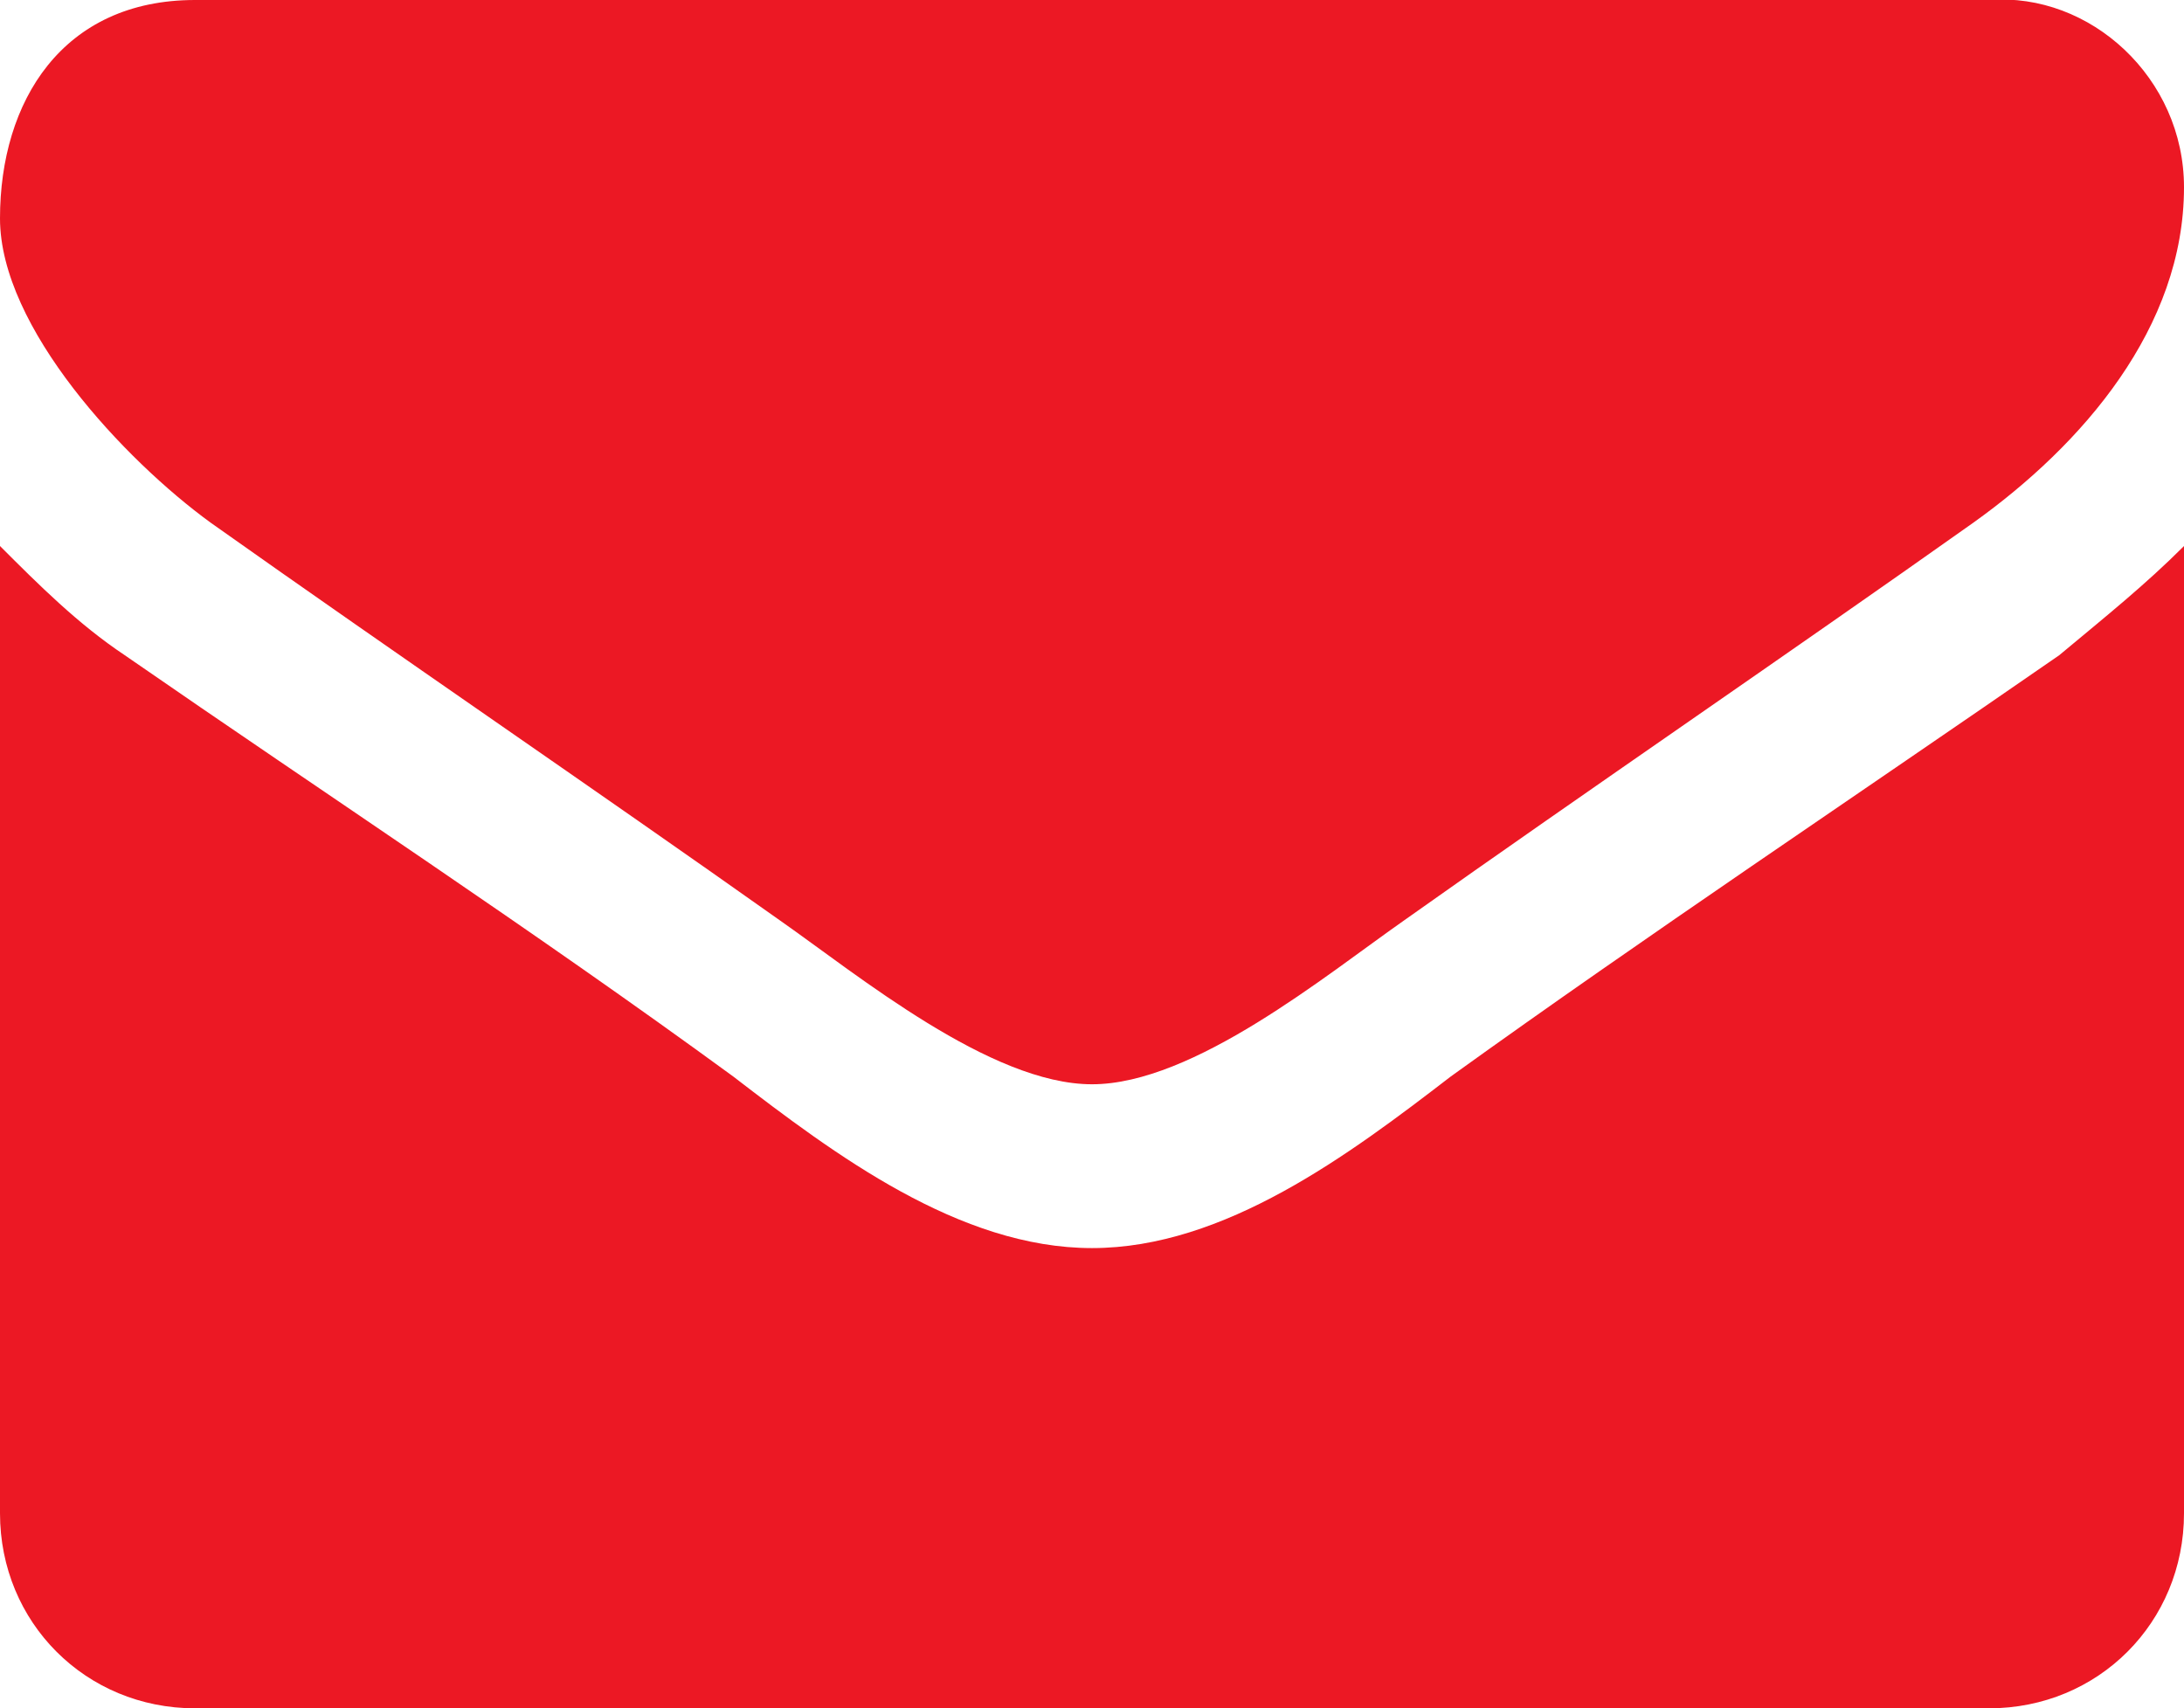 <?xml version="1.0" encoding="utf-8"?>
<!-- Generator: Adobe Illustrator 23.0.1, SVG Export Plug-In . SVG Version: 6.00 Build 0)  -->
<svg version="1.1" id="Layer_1" xmlns="http://www.w3.org/2000/svg" xmlns:xlink="http://www.w3.org/1999/xlink" x="0px" y="0px"
	 viewBox="0 0 28 21.9" style="enable-background:new 0 0 28 21.9;" xml:space="preserve">
<style type="text/css">
	.st0{fill:#EC1824;}
</style>
<path class="st0" d="M28,7v12.4c0,1.4-1.1,2.5-2.5,2.5h-23c-1.4,0-2.5-1.1-2.5-2.5V7c0.5,0.5,1,1,1.6,1.4c2.6,1.8,5.2,3.5,7.8,5.4
	c1.3,1,2.9,2.2,4.6,2.2l0,0c1.7,0,3.3-1.2,4.6-2.2c2.5-1.8,5.2-3.6,7.8-5.4C27,7.9,27.5,7.5,28,7L28,7z M28,2.4
	c0,1.8-1.3,3.3-2.7,4.3c-2.4,1.7-4.9,3.4-7.3,5.1c-1,0.7-2.7,2.1-4,2.1l0,0c-1.3,0-3-1.4-4-2.1c-2.4-1.7-4.9-3.4-7.3-5.1
	C1.6,5.9,0,4.2,0,2.8C0,1.3,0.8,0,2.5,0h23C26.8-0.1,28,1,28,2.4L28,2.4z"/>
</svg>
